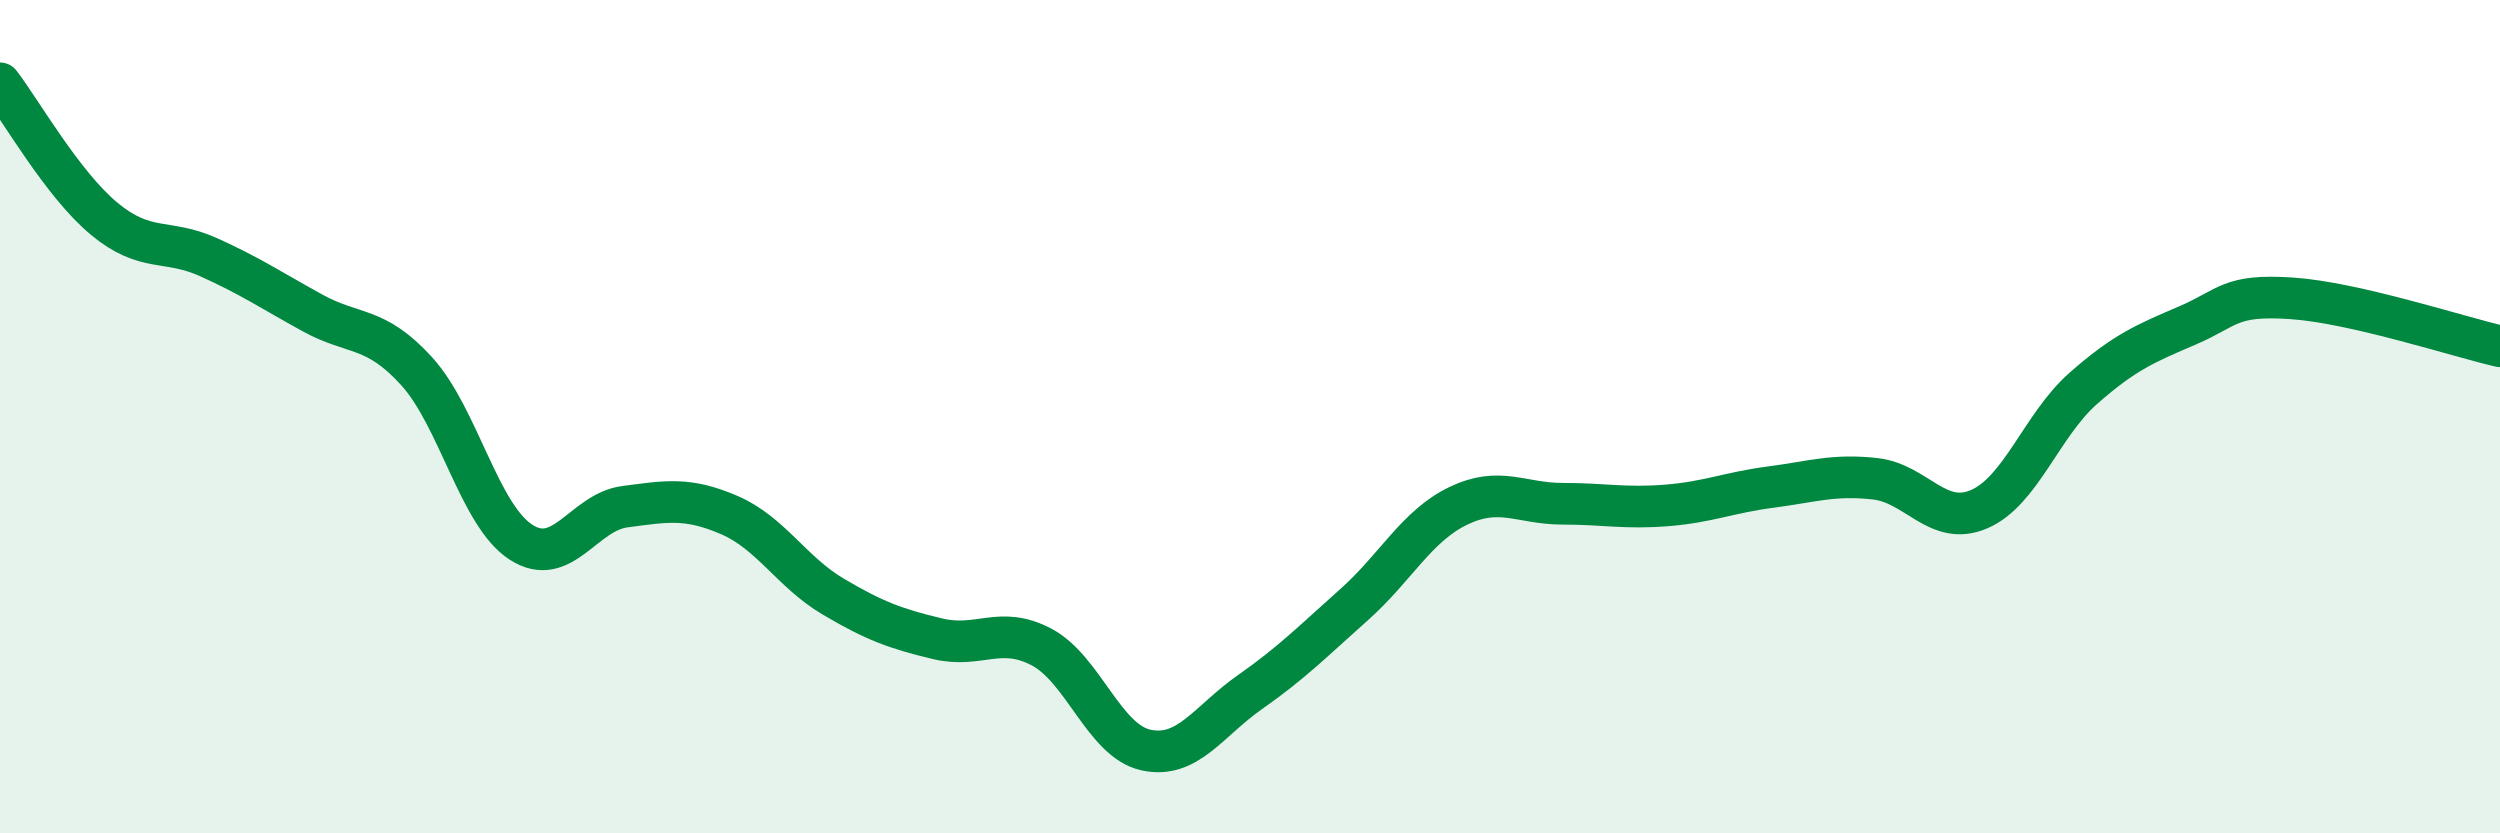
    <svg width="60" height="20" viewBox="0 0 60 20" xmlns="http://www.w3.org/2000/svg">
      <path
        d="M 0,2 C 0.5,2.65 1.5,4.42 2.5,5.25 C 3.5,6.08 4,5.72 5,6.17 C 6,6.62 6.5,6.96 7.5,7.51 C 8.5,8.06 9,7.81 10,8.91 C 11,10.01 11.5,12.36 12.5,13.01 C 13.5,13.66 14,12.29 15,12.16 C 16,12.03 16.5,11.93 17.5,12.36 C 18.5,12.79 19,13.73 20,14.32 C 21,14.91 21.5,15.09 22.5,15.33 C 23.5,15.57 24,15 25,15.53 C 26,16.06 26.5,17.78 27.5,18 C 28.5,18.22 29,17.31 30,16.61 C 31,15.91 31.5,15.4 32.5,14.51 C 33.5,13.62 34,12.62 35,12.14 C 36,11.66 36.5,12.09 37.5,12.09 C 38.5,12.09 39,12.21 40,12.13 C 41,12.05 41.5,11.82 42.5,11.69 C 43.5,11.56 44,11.38 45,11.49 C 46,11.6 46.5,12.65 47.5,12.22 C 48.5,11.79 49,10.2 50,9.32 C 51,8.44 51.5,8.24 52.5,7.81 C 53.5,7.38 53.5,7.06 55,7.16 C 56.5,7.26 59,8.08 60,8.31L60 20L0 20Z"
        fill="#008740"
        opacity="0.1"
        stroke-linecap="round"
        stroke-linejoin="round"
      />
      <path
        d="M 0,2 C 0.5,2.65 1.5,4.42 2.5,5.25 C 3.5,6.08 4,5.72 5,6.17 C 6,6.62 6.5,6.96 7.5,7.51 C 8.5,8.06 9,7.81 10,8.91 C 11,10.01 11.5,12.36 12.5,13.01 C 13.5,13.66 14,12.29 15,12.16 C 16,12.03 16.5,11.93 17.5,12.36 C 18.5,12.79 19,13.73 20,14.32 C 21,14.91 21.5,15.09 22.5,15.33 C 23.5,15.57 24,15 25,15.53 C 26,16.06 26.5,17.78 27.5,18 C 28.5,18.22 29,17.31 30,16.61 C 31,15.91 31.5,15.4 32.5,14.51 C 33.5,13.62 34,12.62 35,12.14 C 36,11.66 36.5,12.09 37.5,12.09 C 38.5,12.09 39,12.21 40,12.13 C 41,12.05 41.5,11.82 42.5,11.69 C 43.5,11.56 44,11.38 45,11.49 C 46,11.6 46.5,12.65 47.5,12.22 C 48.5,11.79 49,10.2 50,9.32 C 51,8.44 51.5,8.24 52.5,7.81 C 53.5,7.38 53.5,7.06 55,7.16 C 56.5,7.26 59,8.08 60,8.31"
        stroke="#008740"
        stroke-width="1"
        fill="none"
        stroke-linecap="round"
        stroke-linejoin="round"
      />
    </svg>
  